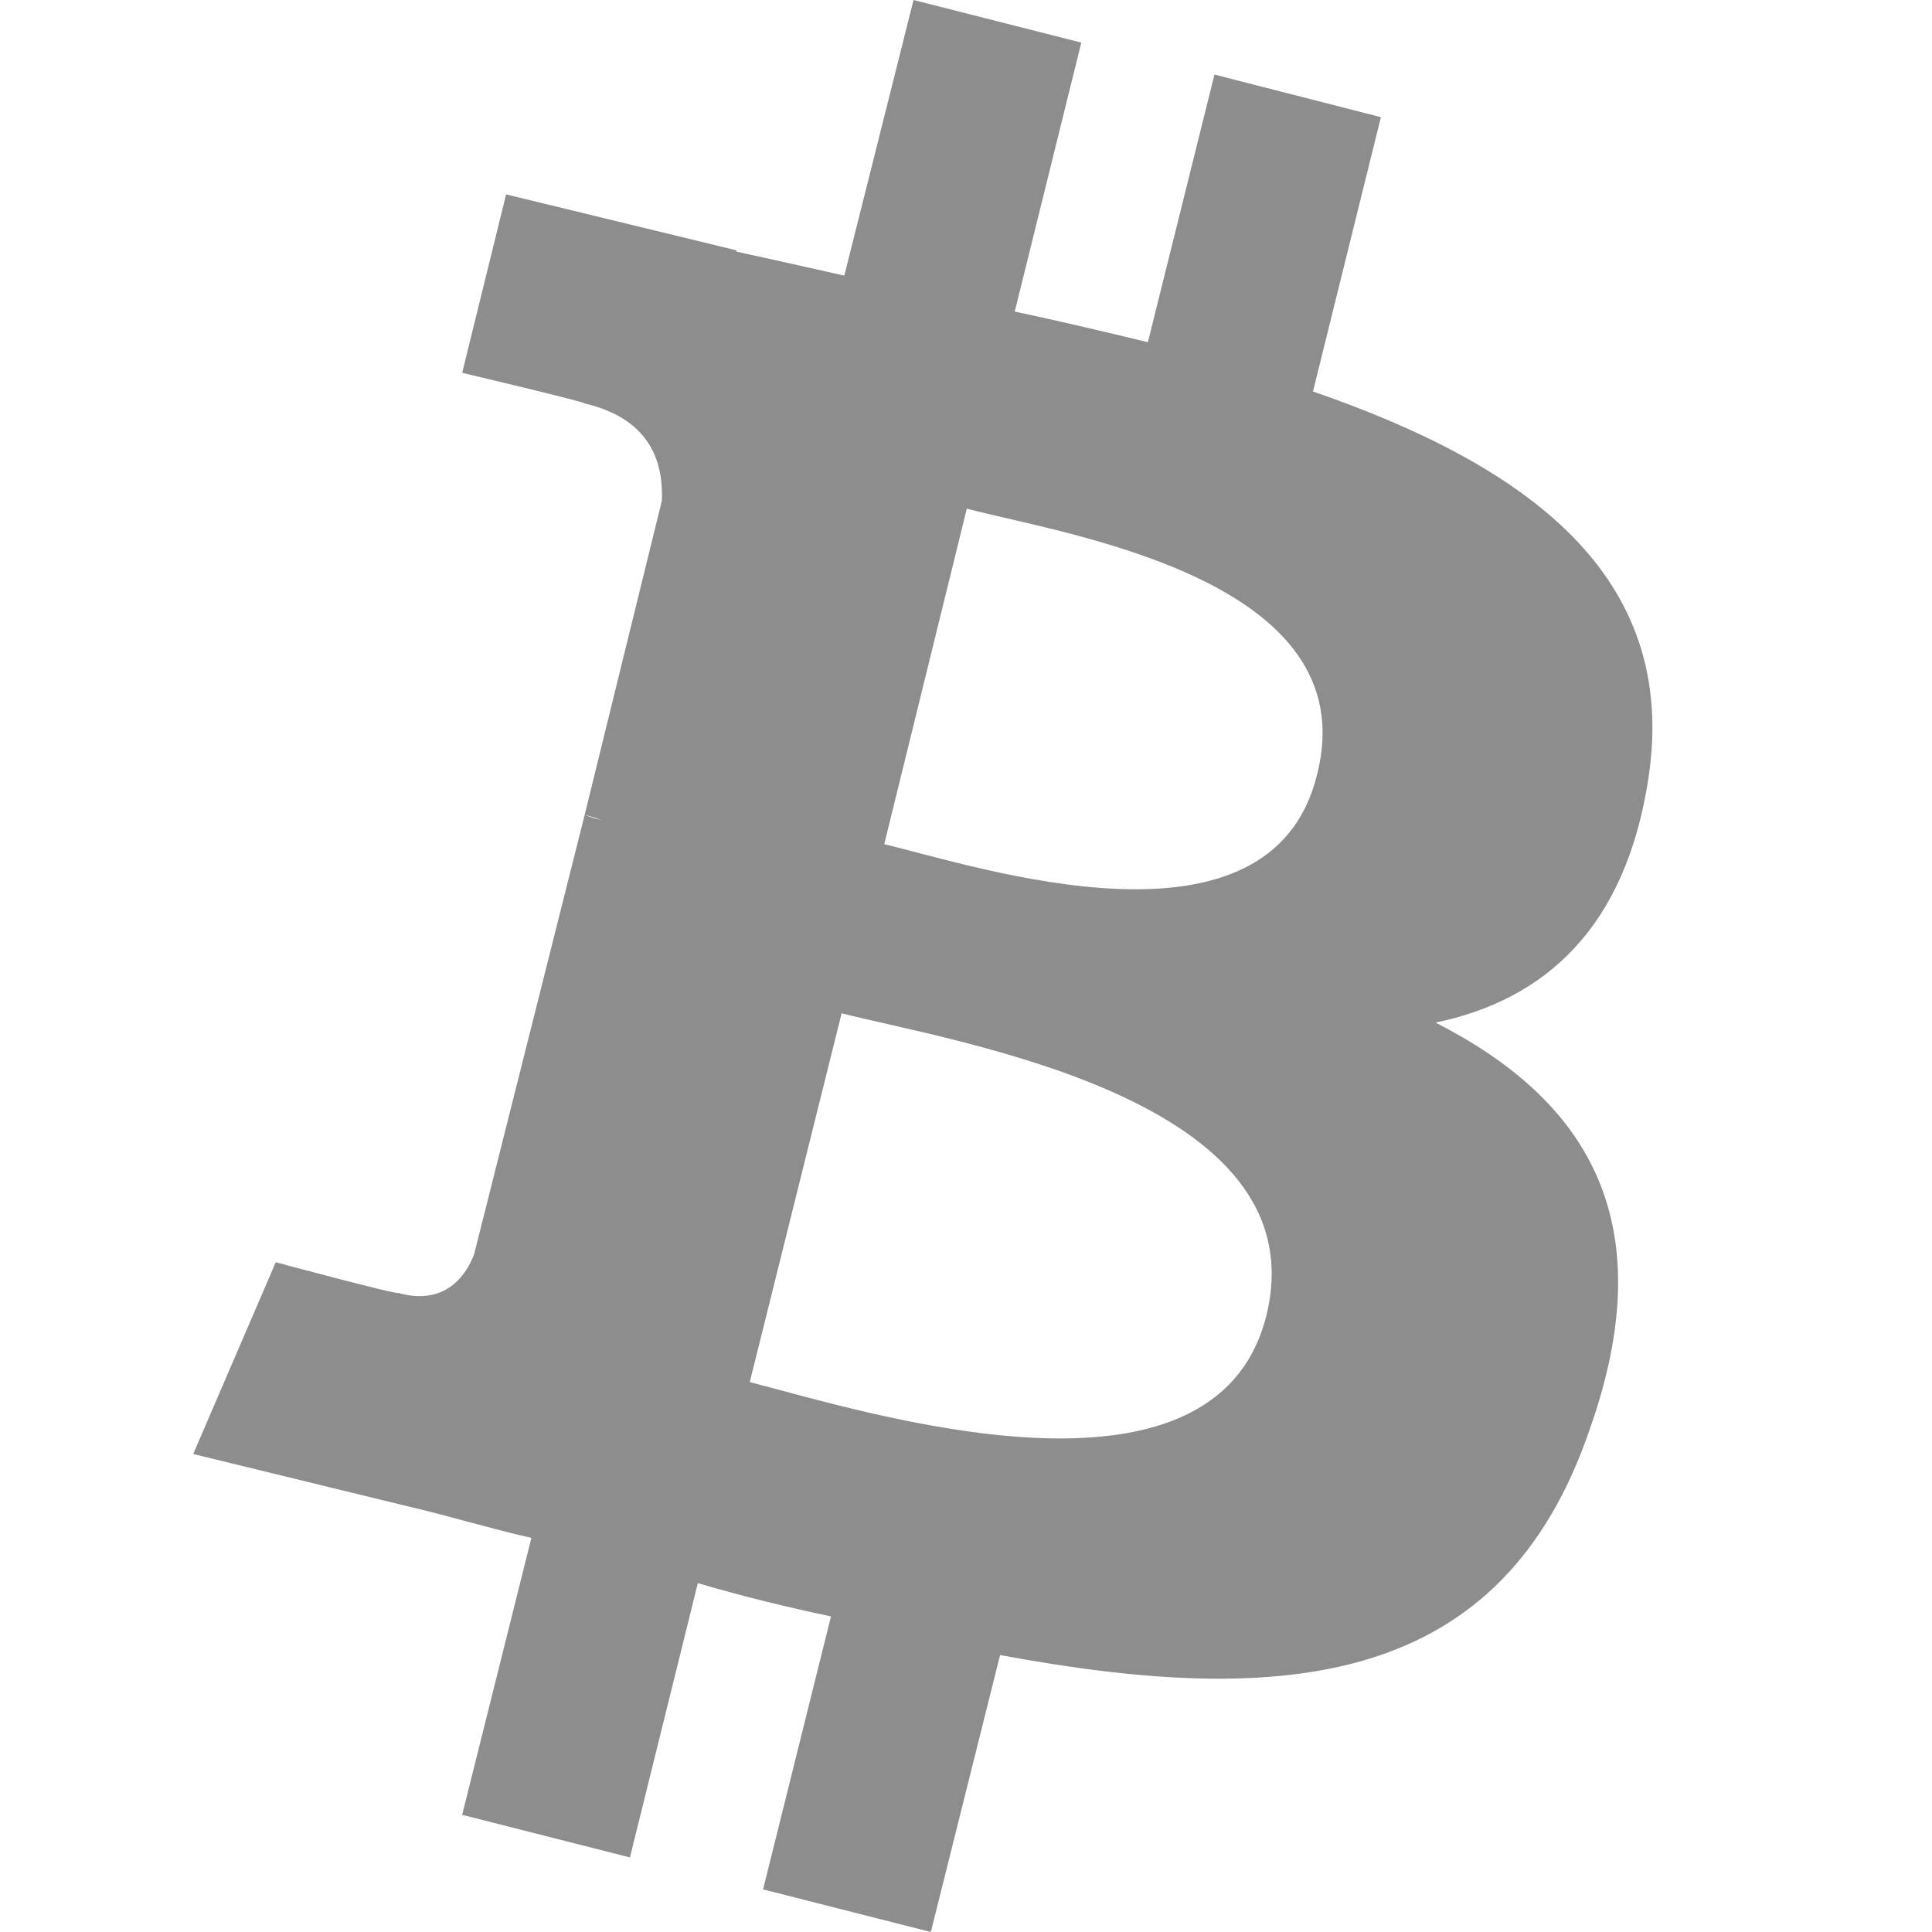 <svg width="200" height="200" viewBox="0 0 200 200" fill="none" xmlns="http://www.w3.org/2000/svg">
<path d="M170.655 80.496C173.825 59.407 157.836 48.105 135.92 40.524L142.95 12.13L125.72 7.719L118.828 35.424C114.28 34.321 109.593 33.218 105.045 32.254L111.937 4.411L94.569 0L87.402 28.532C83.68 27.705 80.097 26.878 76.237 26.051V25.913L52.392 20.124L47.843 38.594C47.843 38.594 60.662 41.627 60.524 41.764C67.553 43.418 68.656 48.105 68.518 51.826L60.524 84.356C61.075 84.493 61.627 84.631 62.316 84.907C61.764 84.769 61.213 84.631 60.524 84.356L49.083 129.841C48.256 132.047 46.051 135.217 41.227 133.839C41.365 134.114 28.546 130.668 28.546 130.668L20 150.517L42.605 156.03C46.74 156.995 50.737 158.236 55.01 159.201L47.843 187.87L65.21 192.281L72.24 163.887C76.926 165.265 81.475 166.368 86.023 167.333L78.994 195.589L96.361 200L103.529 171.33C133.163 176.844 155.493 174.638 164.59 147.898C172.171 126.396 164.314 113.853 148.601 105.858C159.904 103.515 168.312 96.072 170.655 80.496ZM131.096 136.182C125.72 157.684 89.469 146.106 77.615 143.074L87.126 104.893C98.98 107.926 136.609 113.715 131.096 136.182ZM136.334 80.221C131.509 99.793 101.323 89.731 91.537 87.388L100.083 52.653C109.869 55.272 141.571 59.821 136.334 80.221Z" fill="#8D8D8E"/>
</svg>
